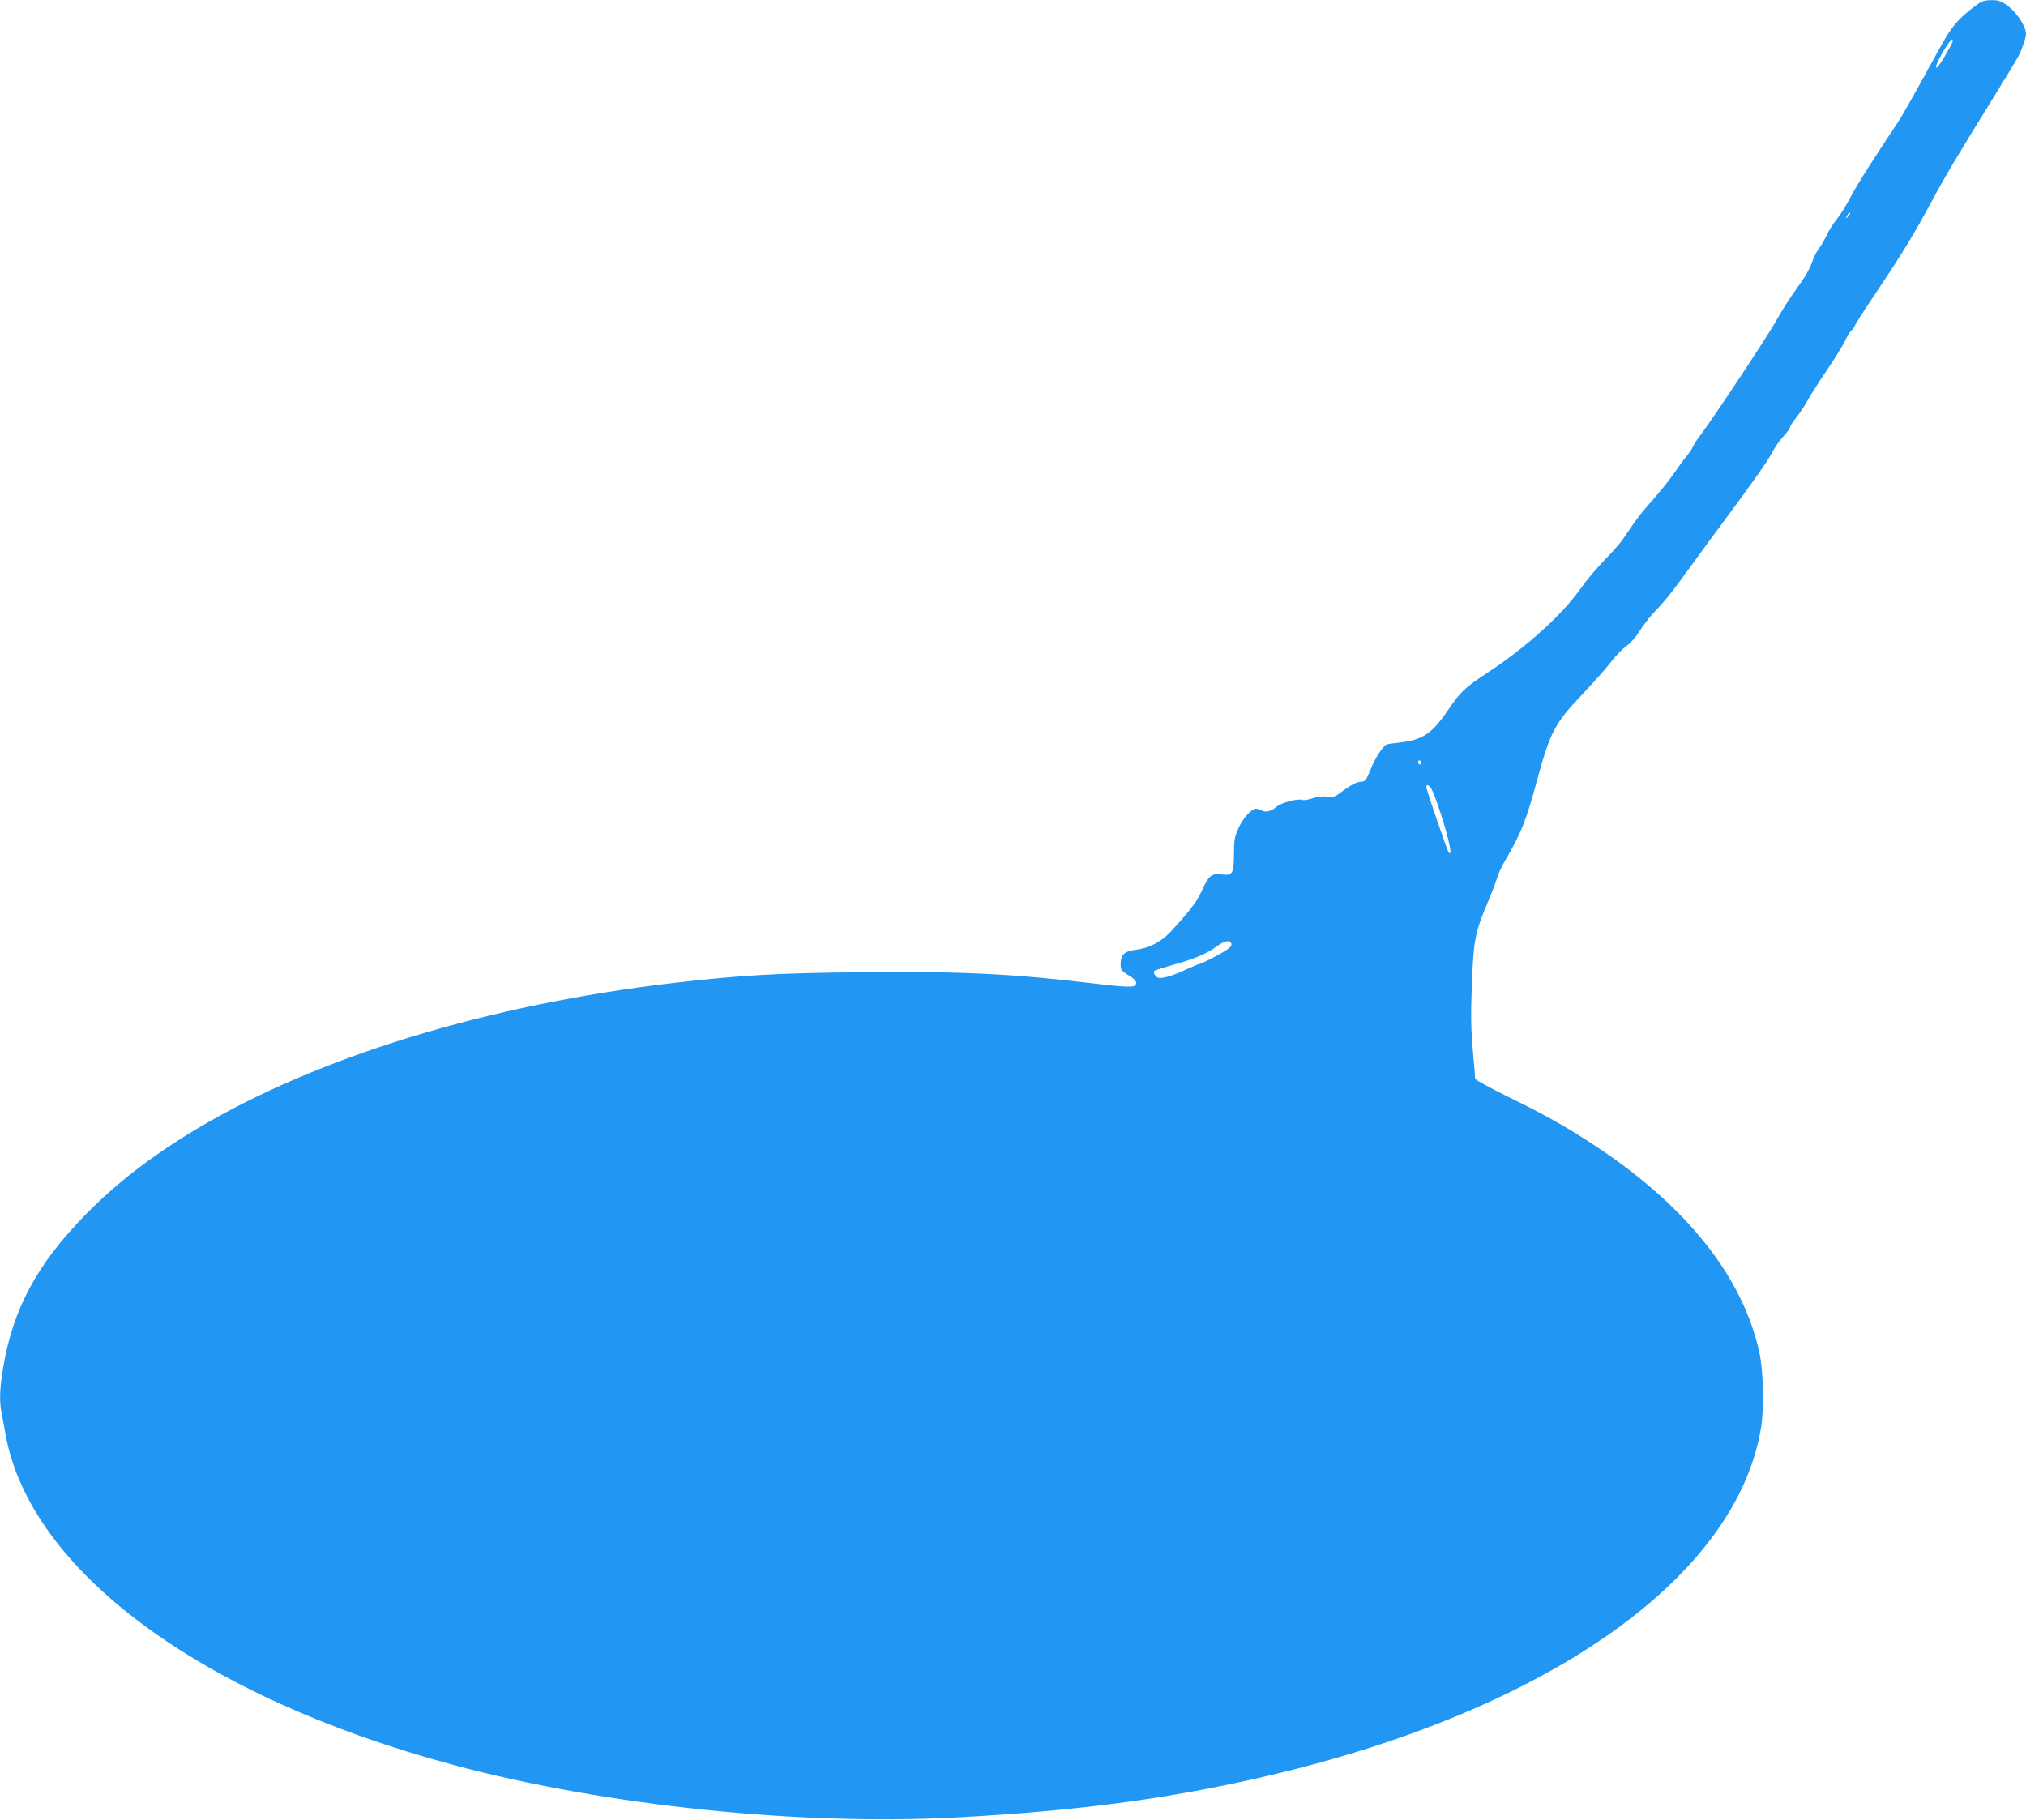 <?xml version="1.0" standalone="no"?>
<!DOCTYPE svg PUBLIC "-//W3C//DTD SVG 20010904//EN"
 "http://www.w3.org/TR/2001/REC-SVG-20010904/DTD/svg10.dtd">
<svg version="1.0" xmlns="http://www.w3.org/2000/svg"
 width="1280pt" height="1150pt" viewBox="0 0 1280 1150"
 preserveAspectRatio="xMidYMid meet">
<g transform="translate(0,1150) scale(0.1,-0.1)"
fill="#2196f3" stroke="none">
<path d="M12465 11452 c-105 -83 -138 -124 -219 -272 -155 -282 -224 -406
-260 -460 -20 -30 -51 -77 -69 -104 -122 -185 -189 -292 -228 -366 -24 -47
-62 -108 -85 -136 -23 -28 -51 -73 -63 -99 -12 -27 -33 -64 -47 -82 -13 -18
-31 -50 -39 -72 -22 -63 -43 -100 -117 -203 -38 -53 -91 -137 -117 -186 -47
-86 -398 -616 -475 -717 -21 -27 -43 -61 -49 -75 -6 -14 -19 -34 -28 -45 -20
-23 -56 -72 -96 -130 -33 -48 -87 -114 -162 -199 -30 -34 -69 -83 -88 -111
-19 -27 -49 -72 -68 -100 -19 -27 -73 -88 -119 -135 -46 -47 -112 -125 -147
-175 -114 -164 -343 -372 -583 -530 -152 -100 -177 -123 -257 -241 -99 -146
-159 -188 -296 -204 -43 -5 -85 -11 -93 -14 -22 -9 -76 -92 -100 -156 -27 -68
-36 -80 -66 -80 -23 0 -67 -24 -130 -72 -31 -23 -42 -26 -79 -21 -27 3 -60 0
-92 -11 -28 -9 -57 -14 -66 -10 -27 10 -130 -17 -160 -42 -36 -30 -69 -39 -95
-25 -12 6 -28 11 -36 11 -29 0 -83 -59 -111 -122 -25 -55 -29 -76 -29 -164 -1
-127 -9 -138 -81 -129 -62 7 -79 -7 -125 -109 -30 -65 -71 -119 -194 -253 -59
-64 -137 -104 -220 -114 -72 -9 -96 -31 -96 -91 0 -36 4 -41 50 -70 38 -24 50
-37 48 -52 -4 -27 -39 -27 -283 2 -505 60 -835 76 -1465 69 -522 -5 -755 -19
-1169 -67 -1177 -137 -2256 -467 -3020 -924 -283 -170 -505 -341 -702 -542
-305 -312 -457 -594 -519 -965 -22 -133 -25 -212 -10 -286 5 -26 17 -88 25
-137 157 -861 1232 -1656 2820 -2085 964 -260 2206 -389 3210 -333 732 41
1281 112 1863 243 1816 408 3040 1256 3198 2218 20 124 15 363 -11 478 -105
475 -457 918 -1026 1296 -190 126 -318 198 -565 319 -112 55 -204 106 -204
112 0 7 -7 89 -15 183 -12 137 -13 220 -6 415 11 278 20 327 100 516 27 64 54
135 60 157 6 22 27 67 46 100 107 184 136 257 205 511 84 310 112 363 287 547
69 73 150 164 179 202 29 39 74 85 99 103 27 19 60 56 83 93 20 34 60 85 87
115 84 88 105 114 272 344 42 58 113 155 158 215 188 253 294 403 319 452 14
29 46 75 71 103 25 28 45 56 45 62 0 7 20 37 44 67 24 31 53 76 66 101 13 25
66 108 118 185 52 77 106 163 119 192 13 28 31 57 39 64 9 7 20 22 24 34 4 11
68 110 142 220 155 231 235 363 343 564 84 157 165 292 387 651 80 129 152
249 161 266 23 45 47 116 47 140 0 49 -62 141 -126 185 -35 24 -53 29 -96 28
-47 -1 -59 -6 -113 -47z m-129 -218 c-3 -8 -24 -46 -46 -84 -43 -74 -67 -99
-55 -59 11 38 85 159 97 159 5 0 7 -7 4 -16z m-660 -1102 c-18 -16 -18 -16 -6
6 6 13 14 21 18 18 3 -4 -2 -14 -12 -24z m-2696 -3453 c0 -5 -4 -9 -10 -9 -5
0 -10 7 -10 16 0 8 5 12 10 9 6 -3 10 -10 10 -16z m63 -162 c8 -12 33 -78 56
-147 56 -169 83 -301 51 -250 -9 15 -125 351 -136 396 -8 30 9 31 29 1z
m-1263 -987 c0 -13 -29 -34 -94 -69 -52 -28 -100 -51 -106 -51 -6 0 -43 -16
-83 -34 -86 -41 -157 -62 -181 -53 -18 7 -32 34 -23 43 3 3 60 21 126 40 135
38 205 68 273 118 50 36 88 39 88 6z"/>
</g>
</svg>
